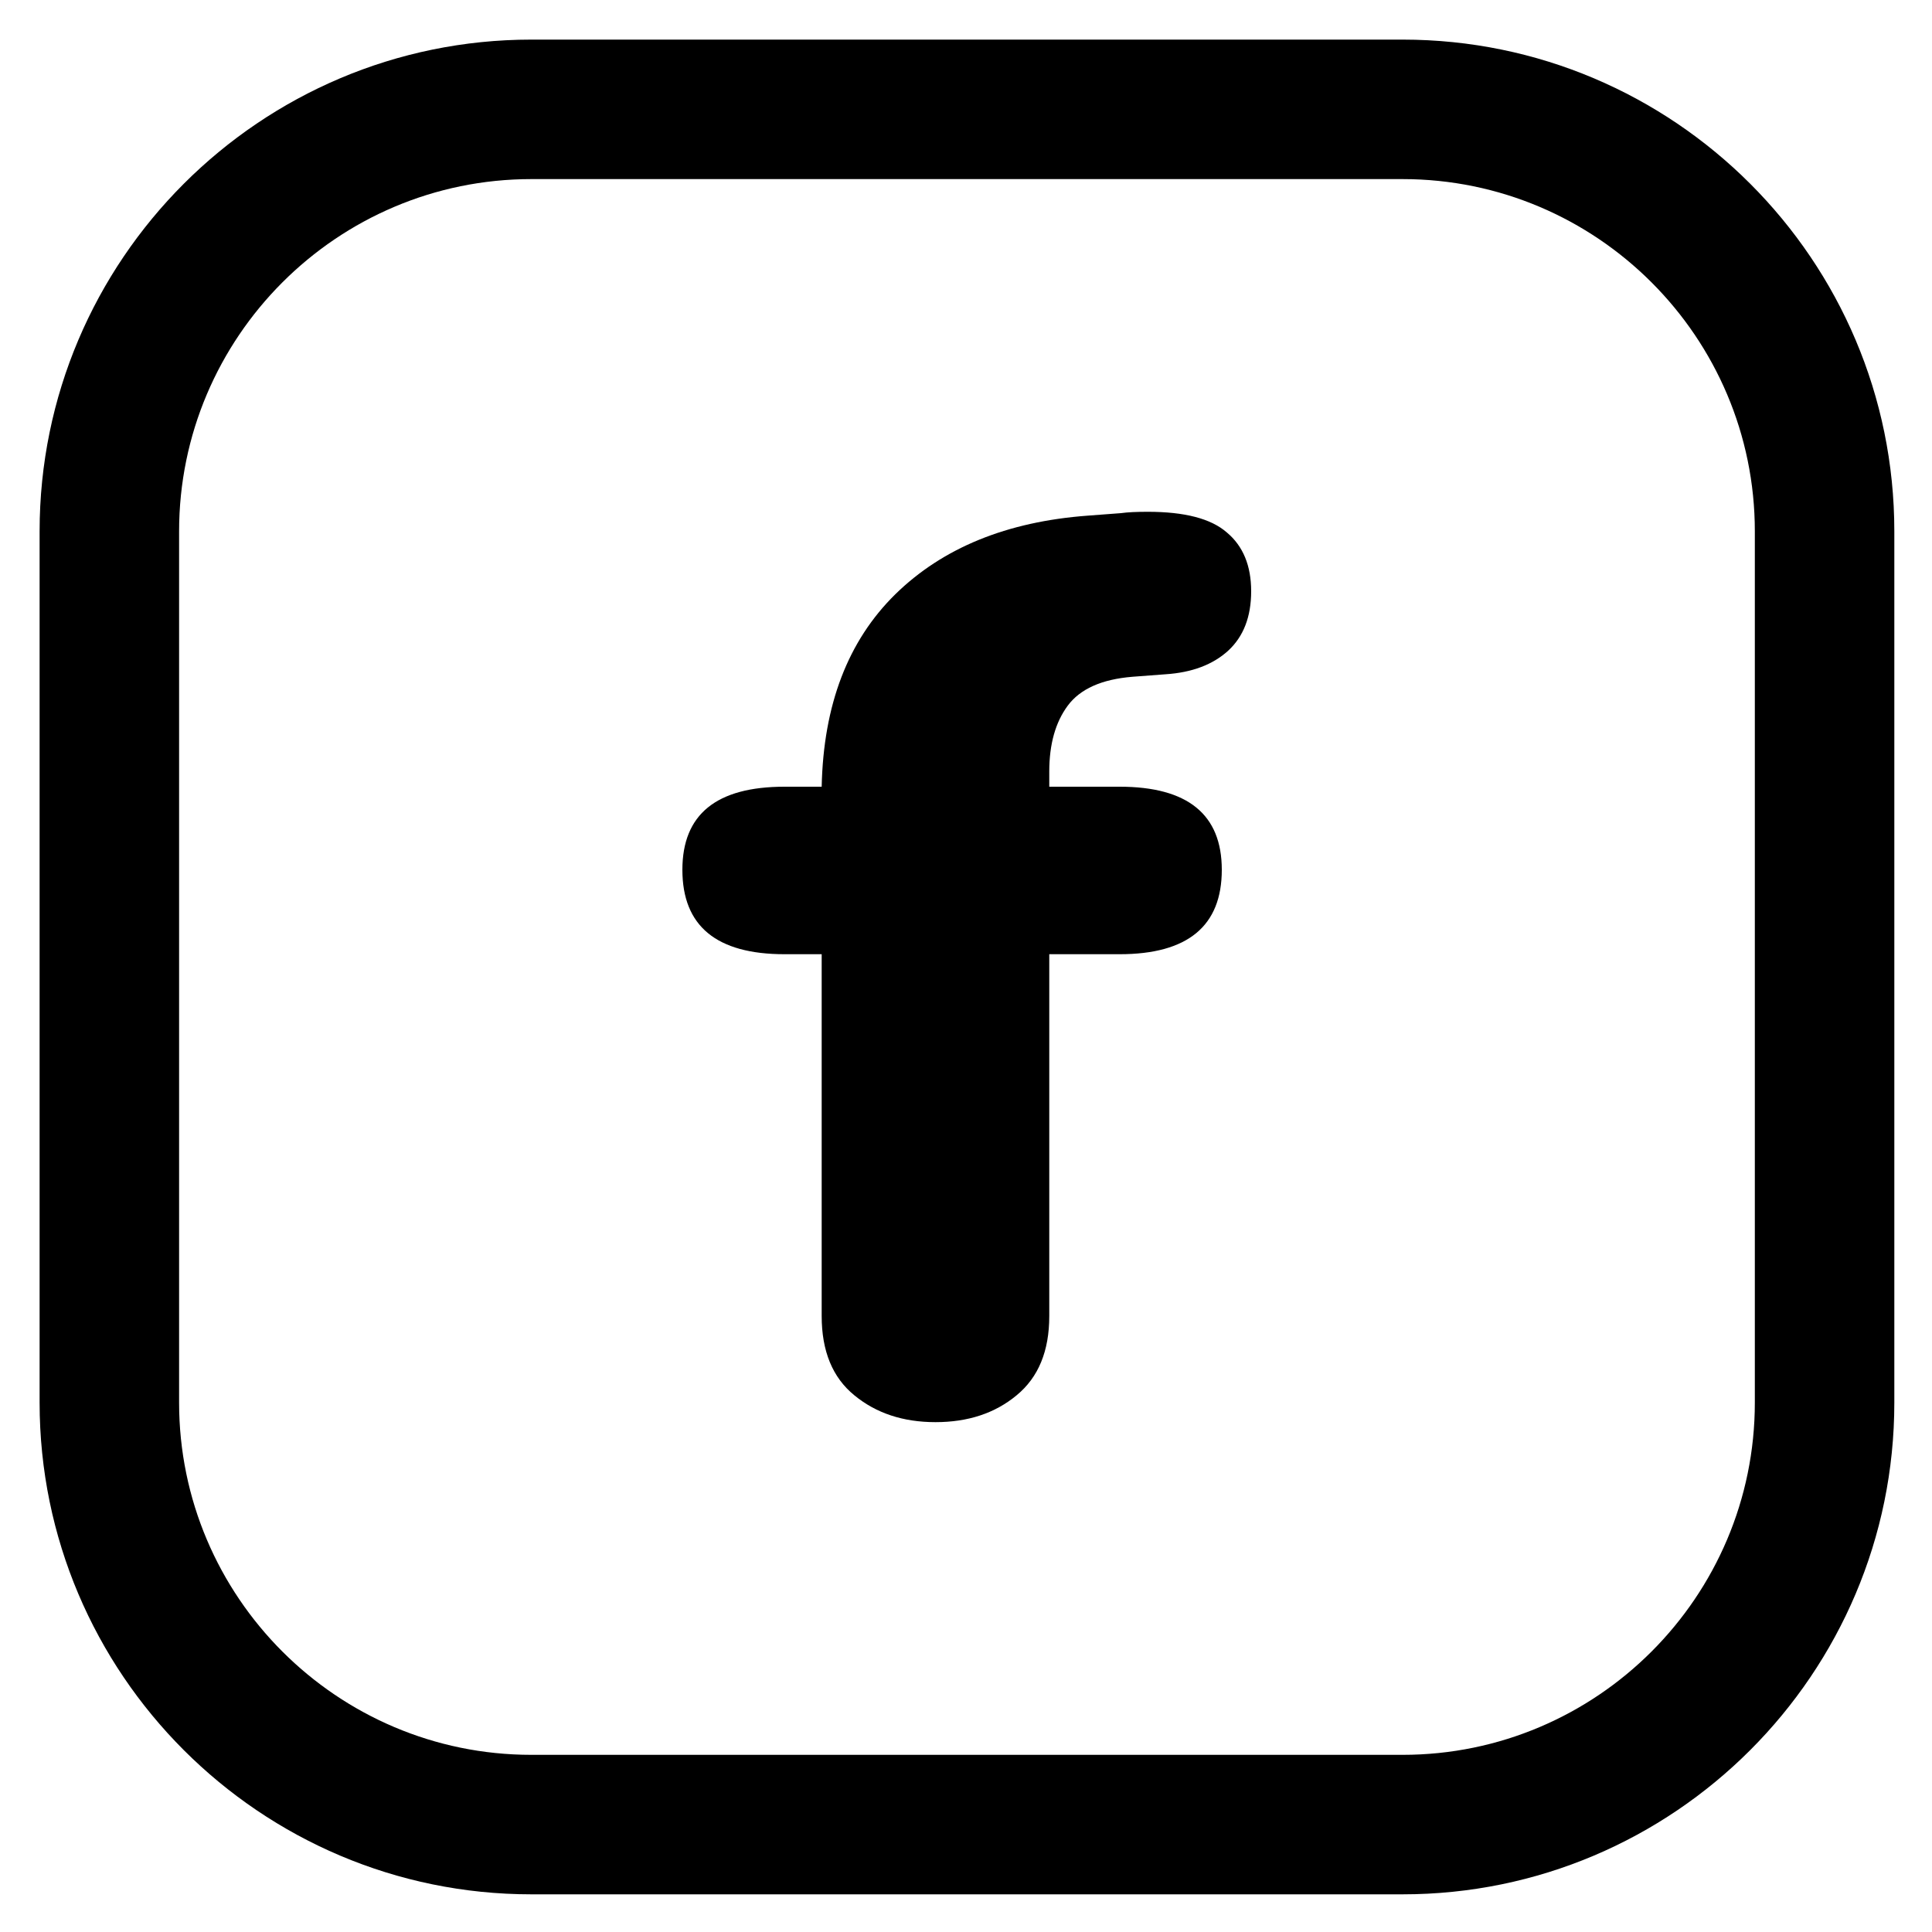 <?xml version="1.0" encoding="utf-8"?>
<!-- Generator: Adobe Illustrator 25.4.1, SVG Export Plug-In . SVG Version: 6.00 Build 0)  -->
<svg version="1.1" id="Livello_1" xmlns="http://www.w3.org/2000/svg" xmlns:xlink="http://www.w3.org/1999/xlink" x="0px" y="0px"
	 viewBox="0 0 1000 1000" style="enable-background:new 0 0 1000 1000;" xml:space="preserve">
<g>
	<path d="M726,20.5H275C134.7,20.5,20.5,134.6,20.5,275v451c0,140.3,114.2,254.5,254.5,254.5h451c140.3,0,254.5-114.1,254.5-254.5
		V275C980.5,134.6,866.4,20.5,726,20.5z M908.3,726c0,100.5-81.8,182.3-182.3,182.3H275c-100.5,0-182.3-81.8-182.3-182.3V275
		c0-100.5,81.8-182.3,182.3-182.3h451c100.5,0,182.3,81.8,182.3,182.3V726z"/>
	<path d="M594.1,264.9c-5.7,0-10.4,0.2-13.9,0.7l-17.2,1.3c-41.9,3.1-75.1,16.7-99.6,40.7c-24.5,24.1-37.2,57.2-38.1,99.6h-19.2
		c-35.3,0-52.9,14.3-52.9,43c0,29.1,17.6,43.7,52.9,43.7h19.2v187.3c0,18.1,5.6,31.8,16.9,41c11.3,9.3,25.3,13.9,42,13.9
		c16.8,0,30.8-4.6,42-13.9c11.3-9.3,16.9-22.9,16.9-41V493.9h36.4c35.3,0,52.9-14.6,52.9-43.7c0-28.7-17.7-43-52.9-43h-36.4v-7.9
		c0-14.1,3.2-25.5,9.6-34.1c6.4-8.6,17.5-13.6,33.4-14.9l17.2-1.3c13.7-0.9,24.5-5,32.4-12.2c7.9-7.3,11.9-17.5,11.9-30.8
		c0-13.2-4.2-23.4-12.6-30.4C626.8,268.4,613.1,264.9,594.1,264.9z"/>
</g>
</svg>
